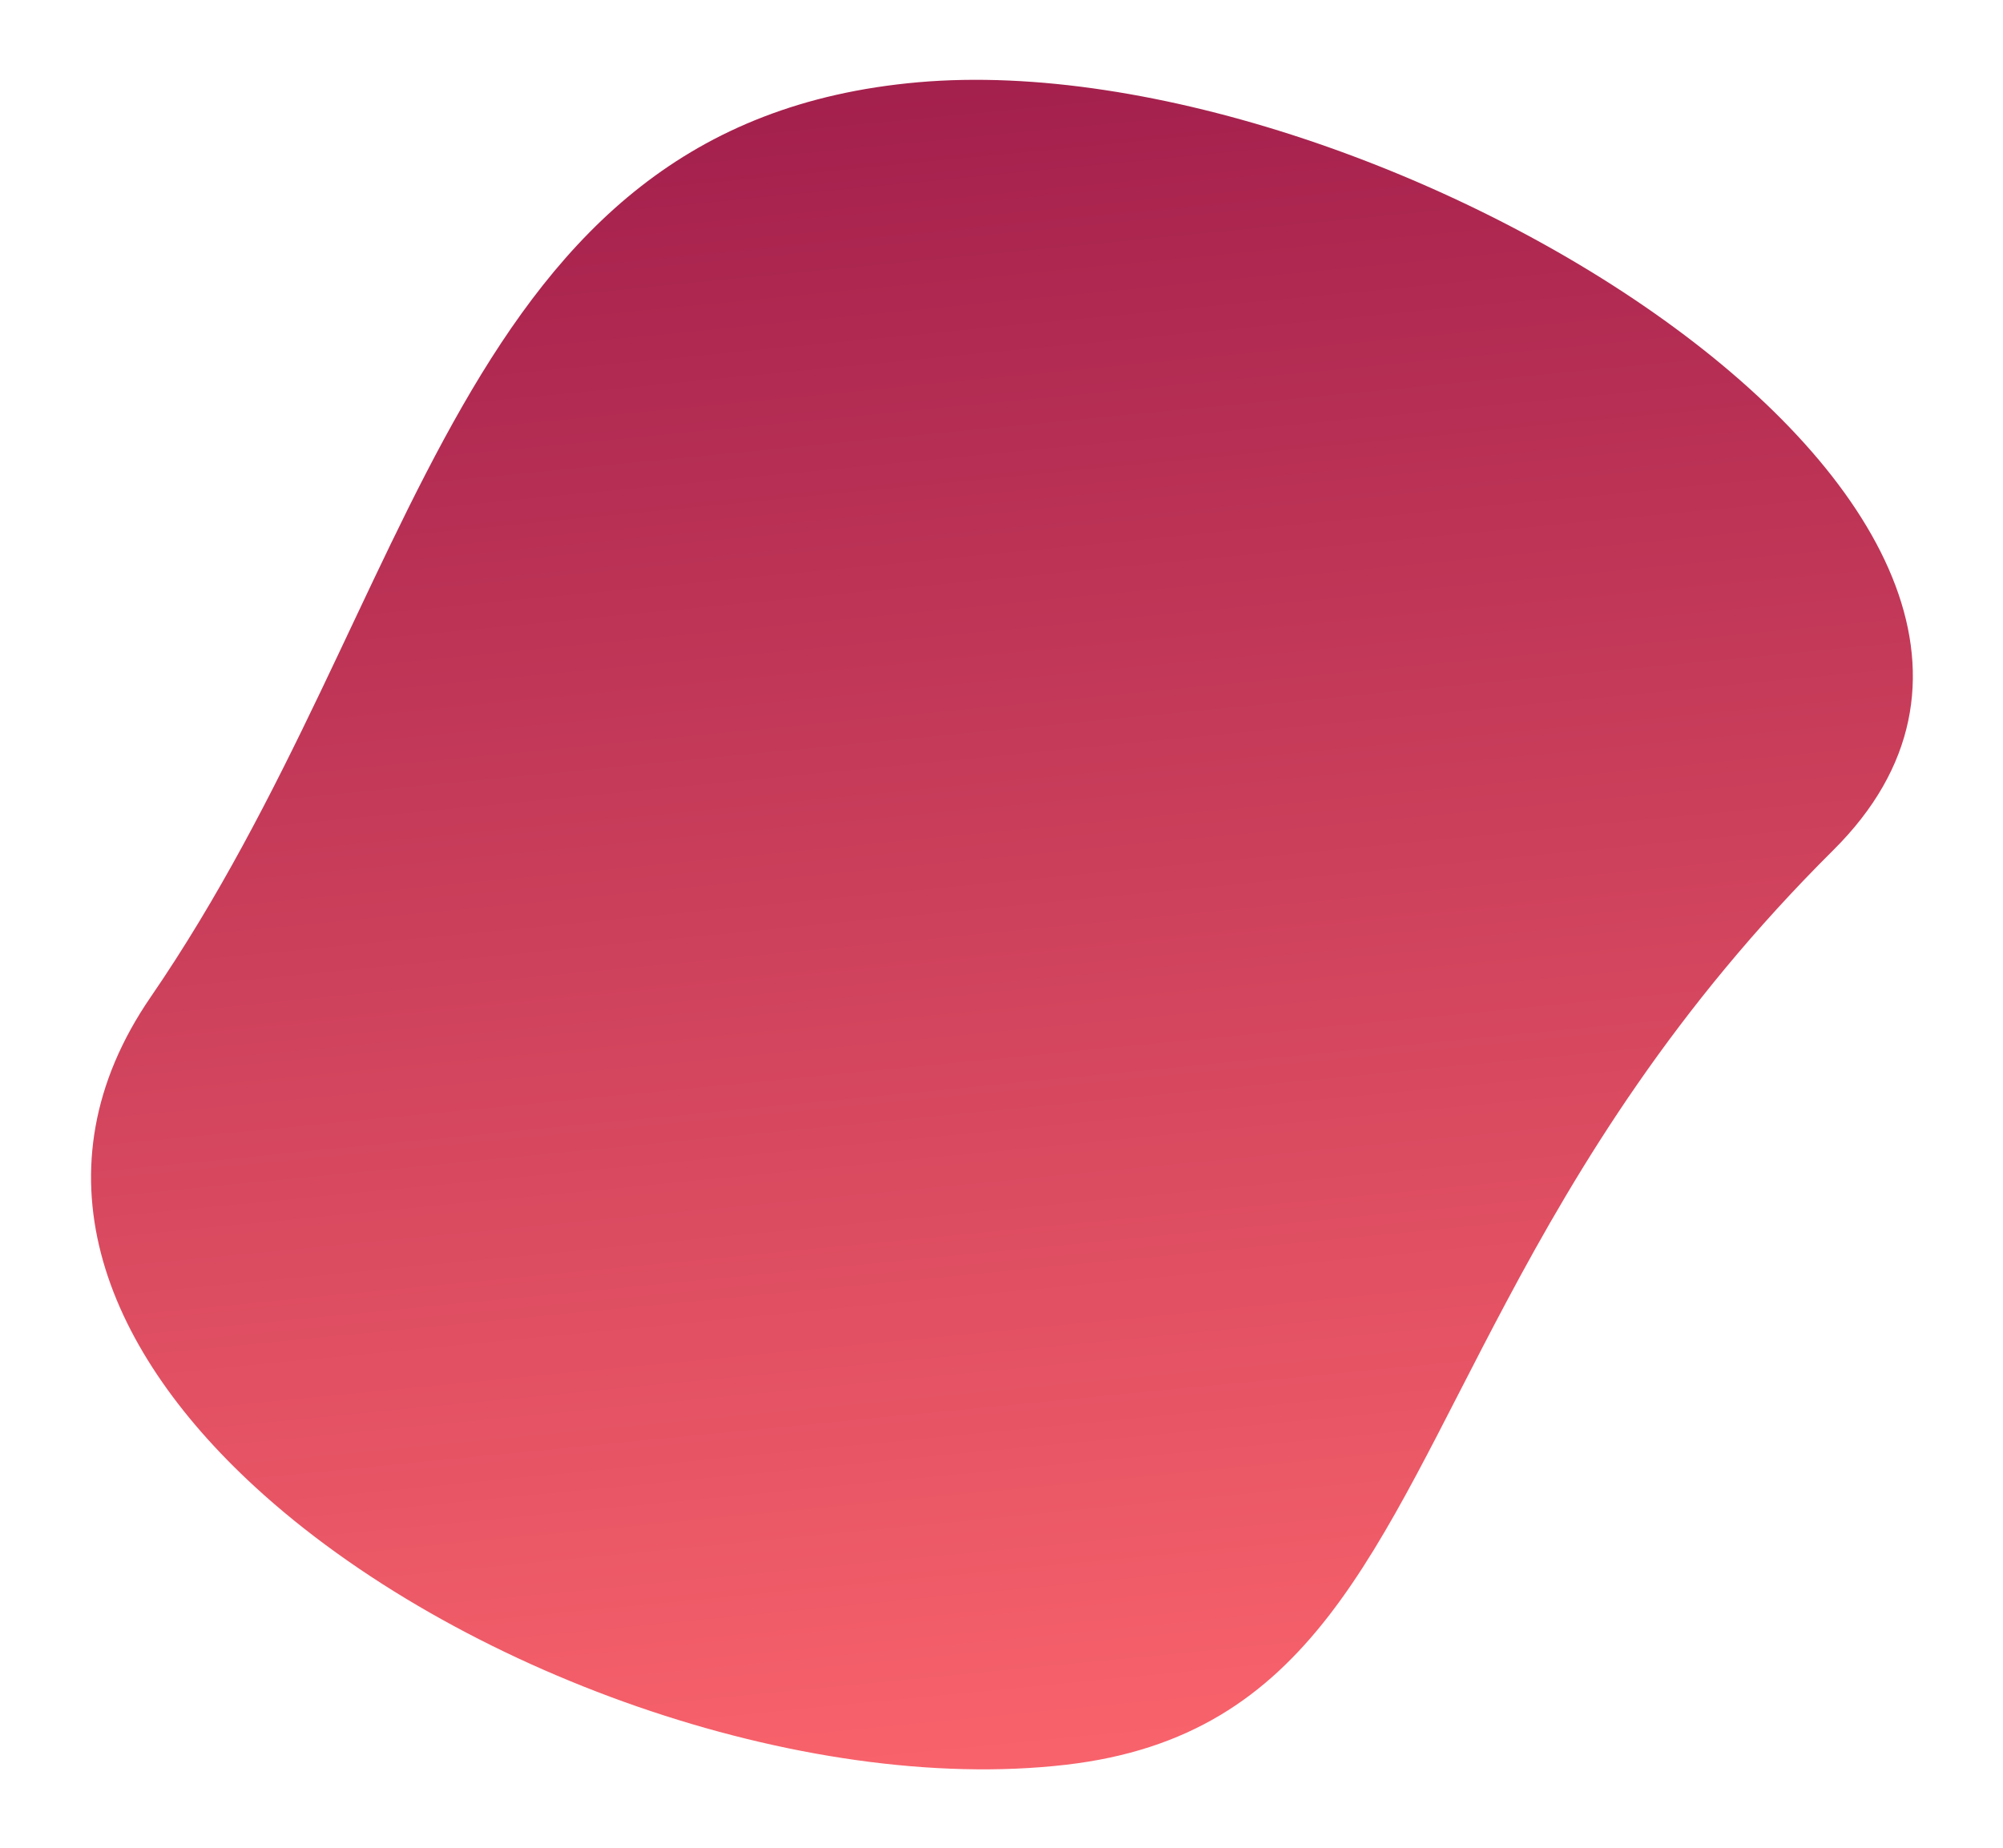 <?xml version="1.0" encoding="UTF-8"?>
<svg xmlns="http://www.w3.org/2000/svg" xmlns:xlink="http://www.w3.org/1999/xlink" width="944" zoomAndPan="magnify" viewBox="0 0 708 653.25" height="871" preserveAspectRatio="xMidYMid meet" version="1.0">
  <defs>
    <clipPath id="4a40df3564">
      <path d="M 32 28 L 677 28 L 677 626 L 32 626 Z M 32 28 " clip-rule="nonzero"></path>
    </clipPath>
    <clipPath id="59132305f5">
      <path d="M 648.09 300.477 C 591.75 356.496 558.297 411.746 532.422 460.34 C 485.777 547.914 463.742 613.891 376.684 623.922 C 283.773 634.625 161.215 591.016 90.121 525.648 C 35.859 475.777 11.562 413.254 53.242 352.52 C 149.539 212.191 160.387 43.445 324.645 29.074 C 488.906 14.703 765.023 184.219 648.09 300.477 Z M 648.09 300.477 " clip-rule="nonzero"></path>
    </clipPath>
    <linearGradient x1="0.5" gradientTransform="matrix(655.141, -57.317, 52.05, 594.934, 0.402, 57.442)" y1="-0.07" x2="0.5" gradientUnits="userSpaceOnUse" y2="1.066" id="528de949a7">
      <stop stop-opacity="1" stop-color="rgb(64.299%, 12.5%, 30.199%)" offset="0"></stop>
      <stop stop-opacity="1" stop-color="rgb(64.32%, 12.517%, 30.206%)" offset="0.062"></stop>
      <stop stop-opacity="1" stop-color="rgb(64.49%, 12.65%, 30.267%)" offset="0.07"></stop>
      <stop stop-opacity="1" stop-color="rgb(64.786%, 12.883%, 30.371%)" offset="0.078"></stop>
      <stop stop-opacity="1" stop-color="rgb(65.082%, 13.116%, 30.476%)" offset="0.086"></stop>
      <stop stop-opacity="1" stop-color="rgb(65.376%, 13.35%, 30.58%)" offset="0.094"></stop>
      <stop stop-opacity="1" stop-color="rgb(65.672%, 13.583%, 30.685%)" offset="0.102"></stop>
      <stop stop-opacity="1" stop-color="rgb(65.968%, 13.817%, 30.791%)" offset="0.109"></stop>
      <stop stop-opacity="1" stop-color="rgb(66.263%, 14.05%, 30.894%)" offset="0.117"></stop>
      <stop stop-opacity="1" stop-color="rgb(66.559%, 14.284%, 31%)" offset="0.125"></stop>
      <stop stop-opacity="1" stop-color="rgb(66.853%, 14.517%, 31.104%)" offset="0.133"></stop>
      <stop stop-opacity="1" stop-color="rgb(67.149%, 14.749%, 31.209%)" offset="0.141"></stop>
      <stop stop-opacity="1" stop-color="rgb(67.445%, 14.983%, 31.314%)" offset="0.148"></stop>
      <stop stop-opacity="1" stop-color="rgb(67.74%, 15.216%, 31.418%)" offset="0.156"></stop>
      <stop stop-opacity="1" stop-color="rgb(68.036%, 15.45%, 31.523%)" offset="0.164"></stop>
      <stop stop-opacity="1" stop-color="rgb(68.332%, 15.683%, 31.628%)" offset="0.172"></stop>
      <stop stop-opacity="1" stop-color="rgb(68.626%, 15.916%, 31.732%)" offset="0.18"></stop>
      <stop stop-opacity="1" stop-color="rgb(68.922%, 16.15%, 31.837%)" offset="0.188"></stop>
      <stop stop-opacity="1" stop-color="rgb(69.218%, 16.383%, 31.941%)" offset="0.195"></stop>
      <stop stop-opacity="1" stop-color="rgb(69.513%, 16.617%, 32.047%)" offset="0.203"></stop>
      <stop stop-opacity="1" stop-color="rgb(69.809%, 16.85%, 32.152%)" offset="0.211"></stop>
      <stop stop-opacity="1" stop-color="rgb(70.103%, 17.084%, 32.256%)" offset="0.219"></stop>
      <stop stop-opacity="1" stop-color="rgb(70.399%, 17.317%, 32.361%)" offset="0.227"></stop>
      <stop stop-opacity="1" stop-color="rgb(70.695%, 17.551%, 32.465%)" offset="0.234"></stop>
      <stop stop-opacity="1" stop-color="rgb(70.99%, 17.784%, 32.57%)" offset="0.242"></stop>
      <stop stop-opacity="1" stop-color="rgb(71.286%, 18.016%, 32.675%)" offset="0.25"></stop>
      <stop stop-opacity="1" stop-color="rgb(71.582%, 18.25%, 32.779%)" offset="0.258"></stop>
      <stop stop-opacity="1" stop-color="rgb(71.877%, 18.483%, 32.884%)" offset="0.266"></stop>
      <stop stop-opacity="1" stop-color="rgb(72.173%, 18.716%, 32.988%)" offset="0.273"></stop>
      <stop stop-opacity="1" stop-color="rgb(72.467%, 18.95%, 33.093%)" offset="0.281"></stop>
      <stop stop-opacity="1" stop-color="rgb(72.763%, 19.183%, 33.199%)" offset="0.289"></stop>
      <stop stop-opacity="1" stop-color="rgb(73.059%, 19.417%, 33.302%)" offset="0.297"></stop>
      <stop stop-opacity="1" stop-color="rgb(73.354%, 19.65%, 33.408%)" offset="0.305"></stop>
      <stop stop-opacity="1" stop-color="rgb(73.65%, 19.884%, 33.513%)" offset="0.312"></stop>
      <stop stop-opacity="1" stop-color="rgb(73.946%, 20.117%, 33.617%)" offset="0.32"></stop>
      <stop stop-opacity="1" stop-color="rgb(74.24%, 20.351%, 33.722%)" offset="0.328"></stop>
      <stop stop-opacity="1" stop-color="rgb(74.536%, 20.584%, 33.826%)" offset="0.336"></stop>
      <stop stop-opacity="1" stop-color="rgb(74.831%, 20.818%, 33.931%)" offset="0.344"></stop>
      <stop stop-opacity="1" stop-color="rgb(75.127%, 21.049%, 34.036%)" offset="0.352"></stop>
      <stop stop-opacity="1" stop-color="rgb(75.423%, 21.283%, 34.14%)" offset="0.359"></stop>
      <stop stop-opacity="1" stop-color="rgb(75.717%, 21.516%, 34.245%)" offset="0.367"></stop>
      <stop stop-opacity="1" stop-color="rgb(76.013%, 21.75%, 34.349%)" offset="0.375"></stop>
      <stop stop-opacity="1" stop-color="rgb(76.309%, 21.983%, 34.454%)" offset="0.383"></stop>
      <stop stop-opacity="1" stop-color="rgb(76.604%, 22.217%, 34.56%)" offset="0.391"></stop>
      <stop stop-opacity="1" stop-color="rgb(76.9%, 22.45%, 34.663%)" offset="0.398"></stop>
      <stop stop-opacity="1" stop-color="rgb(77.194%, 22.684%, 34.769%)" offset="0.406"></stop>
      <stop stop-opacity="1" stop-color="rgb(77.49%, 22.917%, 34.872%)" offset="0.414"></stop>
      <stop stop-opacity="1" stop-color="rgb(77.786%, 23.151%, 34.978%)" offset="0.422"></stop>
      <stop stop-opacity="1" stop-color="rgb(78.081%, 23.384%, 35.083%)" offset="0.43"></stop>
      <stop stop-opacity="1" stop-color="rgb(78.377%, 23.618%, 35.187%)" offset="0.438"></stop>
      <stop stop-opacity="1" stop-color="rgb(78.673%, 23.851%, 35.292%)" offset="0.445"></stop>
      <stop stop-opacity="1" stop-color="rgb(78.967%, 24.083%, 35.397%)" offset="0.453"></stop>
      <stop stop-opacity="1" stop-color="rgb(79.263%, 24.316%, 35.501%)" offset="0.461"></stop>
      <stop stop-opacity="1" stop-color="rgb(79.558%, 24.55%, 35.606%)" offset="0.469"></stop>
      <stop stop-opacity="1" stop-color="rgb(79.854%, 24.783%, 35.71%)" offset="0.477"></stop>
      <stop stop-opacity="1" stop-color="rgb(80.15%, 25.017%, 35.815%)" offset="0.484"></stop>
      <stop stop-opacity="1" stop-color="rgb(80.444%, 25.25%, 35.921%)" offset="0.492"></stop>
      <stop stop-opacity="1" stop-color="rgb(80.74%, 25.484%, 36.024%)" offset="0.5"></stop>
      <stop stop-opacity="1" stop-color="rgb(81.036%, 25.717%, 36.13%)" offset="0.508"></stop>
      <stop stop-opacity="1" stop-color="rgb(81.331%, 25.951%, 36.234%)" offset="0.516"></stop>
      <stop stop-opacity="1" stop-color="rgb(81.627%, 26.184%, 36.339%)" offset="0.523"></stop>
      <stop stop-opacity="1" stop-color="rgb(81.921%, 26.418%, 36.444%)" offset="0.531"></stop>
      <stop stop-opacity="1" stop-color="rgb(82.217%, 26.651%, 36.548%)" offset="0.539"></stop>
      <stop stop-opacity="1" stop-color="rgb(82.513%, 26.884%, 36.653%)" offset="0.547"></stop>
      <stop stop-opacity="1" stop-color="rgb(82.808%, 27.116%, 36.758%)" offset="0.555"></stop>
      <stop stop-opacity="1" stop-color="rgb(83.104%, 27.35%, 36.862%)" offset="0.562"></stop>
      <stop stop-opacity="1" stop-color="rgb(83.4%, 27.583%, 36.967%)" offset="0.57"></stop>
      <stop stop-opacity="1" stop-color="rgb(83.694%, 27.817%, 37.071%)" offset="0.578"></stop>
      <stop stop-opacity="1" stop-color="rgb(83.99%, 28.05%, 37.177%)" offset="0.586"></stop>
      <stop stop-opacity="1" stop-color="rgb(84.285%, 28.284%, 37.282%)" offset="0.594"></stop>
      <stop stop-opacity="1" stop-color="rgb(84.581%, 28.517%, 37.386%)" offset="0.602"></stop>
      <stop stop-opacity="1" stop-color="rgb(84.877%, 28.751%, 37.491%)" offset="0.609"></stop>
      <stop stop-opacity="1" stop-color="rgb(85.172%, 28.984%, 37.595%)" offset="0.617"></stop>
      <stop stop-opacity="1" stop-color="rgb(85.468%, 29.218%, 37.7%)" offset="0.625"></stop>
      <stop stop-opacity="1" stop-color="rgb(85.764%, 29.451%, 37.805%)" offset="0.633"></stop>
      <stop stop-opacity="1" stop-color="rgb(86.058%, 29.684%, 37.909%)" offset="0.641"></stop>
      <stop stop-opacity="1" stop-color="rgb(86.354%, 29.918%, 38.014%)" offset="0.648"></stop>
      <stop stop-opacity="1" stop-color="rgb(86.649%, 30.15%, 38.118%)" offset="0.656"></stop>
      <stop stop-opacity="1" stop-color="rgb(86.945%, 30.383%, 38.223%)" offset="0.664"></stop>
      <stop stop-opacity="1" stop-color="rgb(87.241%, 30.617%, 38.329%)" offset="0.672"></stop>
      <stop stop-opacity="1" stop-color="rgb(87.535%, 30.85%, 38.432%)" offset="0.68"></stop>
      <stop stop-opacity="1" stop-color="rgb(87.831%, 31.084%, 38.538%)" offset="0.688"></stop>
      <stop stop-opacity="1" stop-color="rgb(88.127%, 31.317%, 38.643%)" offset="0.695"></stop>
      <stop stop-opacity="1" stop-color="rgb(88.422%, 31.551%, 38.747%)" offset="0.703"></stop>
      <stop stop-opacity="1" stop-color="rgb(88.718%, 31.784%, 38.852%)" offset="0.711"></stop>
      <stop stop-opacity="1" stop-color="rgb(89.012%, 32.018%, 38.956%)" offset="0.719"></stop>
      <stop stop-opacity="1" stop-color="rgb(89.308%, 32.251%, 39.061%)" offset="0.727"></stop>
      <stop stop-opacity="1" stop-color="rgb(89.604%, 32.484%, 39.166%)" offset="0.734"></stop>
      <stop stop-opacity="1" stop-color="rgb(89.899%, 32.718%, 39.27%)" offset="0.742"></stop>
      <stop stop-opacity="1" stop-color="rgb(90.195%, 32.951%, 39.375%)" offset="0.75"></stop>
      <stop stop-opacity="1" stop-color="rgb(90.491%, 33.183%, 39.479%)" offset="0.758"></stop>
      <stop stop-opacity="1" stop-color="rgb(90.785%, 33.417%, 39.584%)" offset="0.766"></stop>
      <stop stop-opacity="1" stop-color="rgb(91.081%, 33.65%, 39.69%)" offset="0.773"></stop>
      <stop stop-opacity="1" stop-color="rgb(91.376%, 33.884%, 39.793%)" offset="0.781"></stop>
      <stop stop-opacity="1" stop-color="rgb(91.672%, 34.117%, 39.899%)" offset="0.789"></stop>
      <stop stop-opacity="1" stop-color="rgb(91.968%, 34.351%, 40.002%)" offset="0.797"></stop>
      <stop stop-opacity="1" stop-color="rgb(92.262%, 34.584%, 40.108%)" offset="0.805"></stop>
      <stop stop-opacity="1" stop-color="rgb(92.558%, 34.818%, 40.213%)" offset="0.812"></stop>
      <stop stop-opacity="1" stop-color="rgb(92.854%, 35.051%, 40.317%)" offset="0.82"></stop>
      <stop stop-opacity="1" stop-color="rgb(93.149%, 35.284%, 40.422%)" offset="0.828"></stop>
      <stop stop-opacity="1" stop-color="rgb(93.445%, 35.518%, 40.527%)" offset="0.836"></stop>
      <stop stop-opacity="1" stop-color="rgb(93.739%, 35.751%, 40.631%)" offset="0.844"></stop>
      <stop stop-opacity="1" stop-color="rgb(94.035%, 35.985%, 40.736%)" offset="0.852"></stop>
      <stop stop-opacity="1" stop-color="rgb(94.331%, 36.218%, 40.84%)" offset="0.859"></stop>
      <stop stop-opacity="1" stop-color="rgb(94.626%, 36.45%, 40.945%)" offset="0.867"></stop>
      <stop stop-opacity="1" stop-color="rgb(94.922%, 36.684%, 41.051%)" offset="0.875"></stop>
      <stop stop-opacity="1" stop-color="rgb(95.218%, 36.917%, 41.154%)" offset="0.883"></stop>
      <stop stop-opacity="1" stop-color="rgb(95.512%, 37.151%, 41.26%)" offset="0.891"></stop>
      <stop stop-opacity="1" stop-color="rgb(95.808%, 37.384%, 41.364%)" offset="0.898"></stop>
      <stop stop-opacity="1" stop-color="rgb(96.103%, 37.617%, 41.469%)" offset="0.906"></stop>
      <stop stop-opacity="1" stop-color="rgb(96.399%, 37.851%, 41.574%)" offset="0.914"></stop>
      <stop stop-opacity="1" stop-color="rgb(96.695%, 38.084%, 41.678%)" offset="0.922"></stop>
      <stop stop-opacity="1" stop-color="rgb(96.989%, 38.318%, 41.783%)" offset="0.93"></stop>
      <stop stop-opacity="1" stop-color="rgb(97.285%, 38.551%, 41.888%)" offset="0.938"></stop>
      <stop stop-opacity="1" stop-color="rgb(97.516%, 38.733%, 41.969%)" offset="1"></stop>
    </linearGradient>
  </defs>
  <g clip-path="url(#4a40df3564)">
    <g clip-path="url(#59132305f5)">
      <path fill="url(#528de949a7)" d="M -42.262 19.414 L 16.848 695.059 L 761.418 629.914 L 702.309 -45.73 Z M -42.262 19.414 " fill-rule="nonzero"></path>
    </g>
  </g>
</svg>
